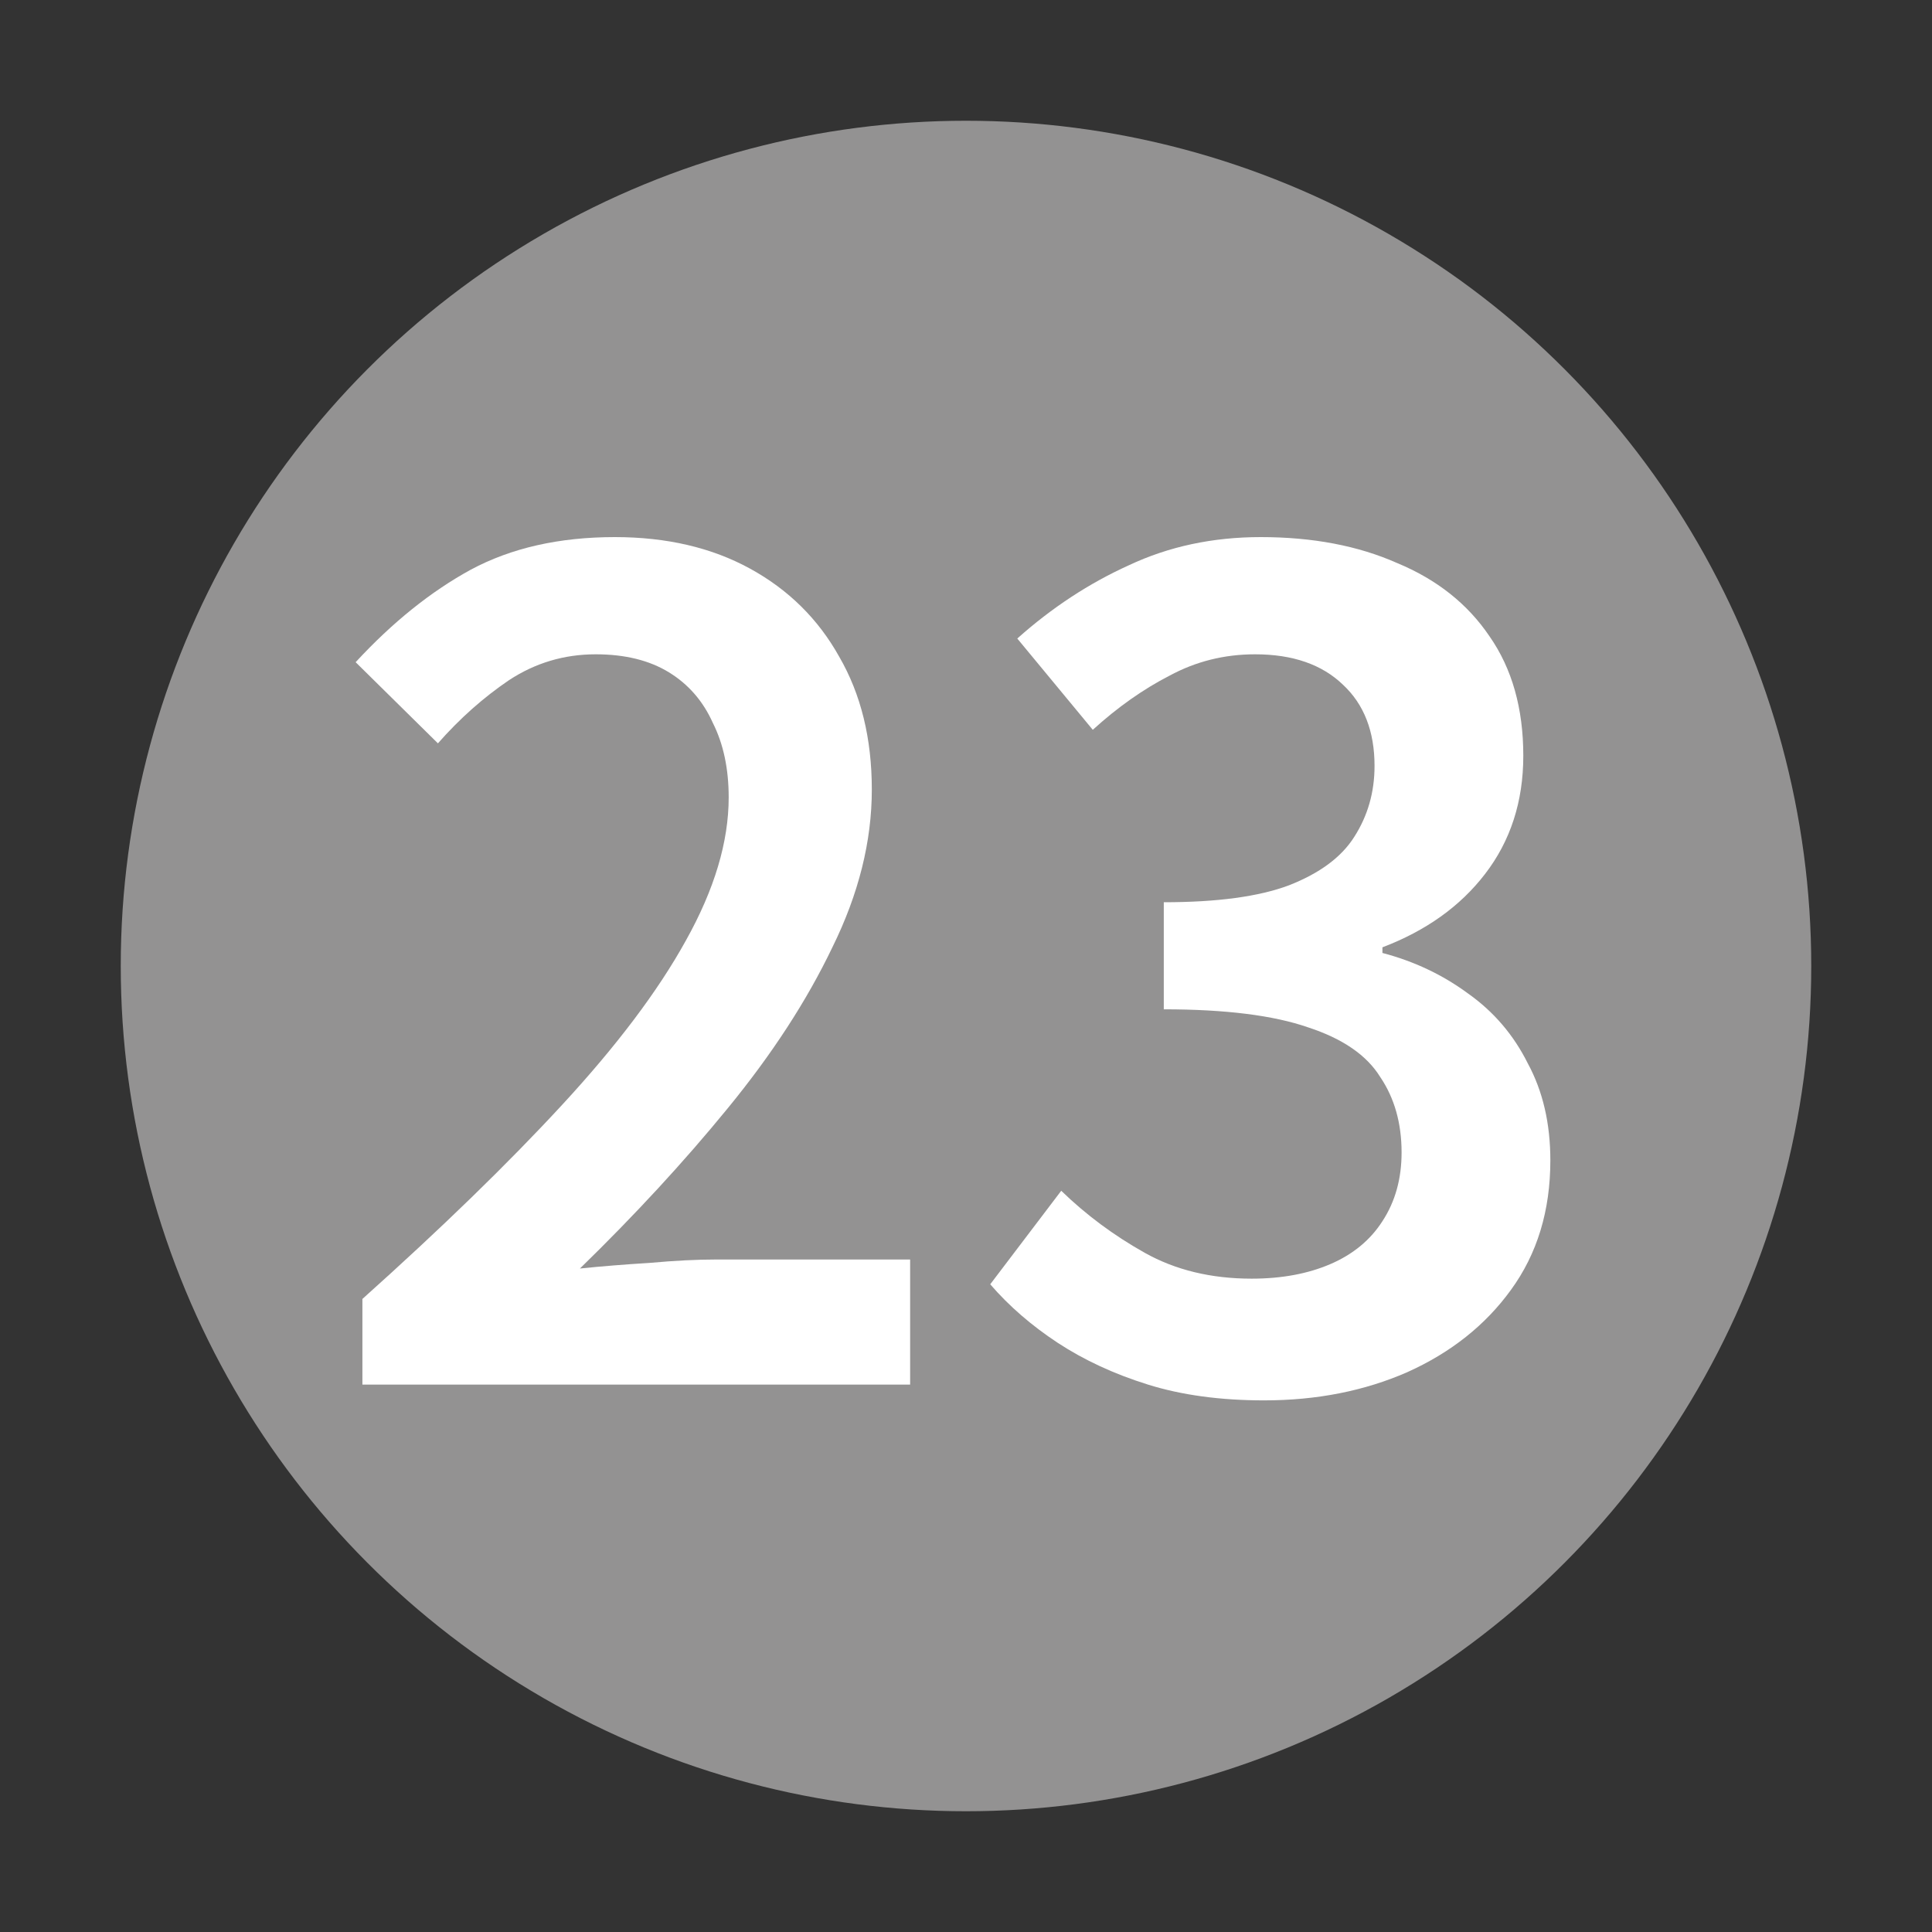 <svg width="24" height="24" viewBox="0 0 24 24" fill="none" xmlns="http://www.w3.org/2000/svg">
<rect x="0" y="0" width="24" height="24" fill="#333333" stroke="none"/>
<circle cx="12" cy="12" r="10.5" fill="#939292"/>
<path d="M15.703 17.396C15.162 17.396 14.681 17.331 14.261 17.2C13.841 17.069 13.468 16.896 13.141 16.682C12.814 16.467 12.534 16.224 12.301 15.954L13.183 14.792C13.491 15.091 13.836 15.347 14.219 15.562C14.602 15.777 15.045 15.884 15.549 15.884C15.922 15.884 16.249 15.823 16.529 15.702C16.809 15.581 17.024 15.403 17.173 15.17C17.332 14.927 17.411 14.643 17.411 14.316C17.411 13.952 17.322 13.639 17.145 13.378C16.977 13.107 16.678 12.902 16.249 12.762C15.82 12.613 15.222 12.538 14.457 12.538V11.208C15.12 11.208 15.638 11.138 16.011 10.998C16.394 10.848 16.664 10.648 16.823 10.396C16.991 10.134 17.075 9.841 17.075 9.514C17.075 9.085 16.944 8.749 16.683 8.506C16.422 8.254 16.058 8.128 15.591 8.128C15.208 8.128 14.854 8.217 14.527 8.394C14.2 8.562 13.883 8.786 13.575 9.066L12.637 7.932C13.066 7.549 13.528 7.246 14.023 7.022C14.518 6.789 15.064 6.672 15.661 6.672C16.305 6.672 16.87 6.779 17.355 6.994C17.85 7.199 18.232 7.503 18.503 7.904C18.783 8.305 18.923 8.8 18.923 9.388C18.923 9.957 18.764 10.447 18.447 10.858C18.139 11.259 17.714 11.562 17.173 11.768V11.838C17.565 11.941 17.92 12.108 18.237 12.342C18.554 12.566 18.802 12.855 18.979 13.21C19.166 13.555 19.259 13.957 19.259 14.414C19.259 15.039 19.096 15.576 18.769 16.024C18.452 16.462 18.022 16.803 17.481 17.046C16.949 17.279 16.356 17.396 15.703 17.396Z" fill="white"/>
<path d="M4.502 17.2V16.136C5.482 15.258 6.308 14.456 6.98 13.728C7.661 12.991 8.175 12.309 8.52 11.684C8.875 11.049 9.052 10.457 9.052 9.906C9.052 9.551 8.987 9.243 8.856 8.982C8.735 8.711 8.553 8.501 8.31 8.352C8.067 8.203 7.764 8.128 7.4 8.128C7.008 8.128 6.649 8.235 6.322 8.45C6.005 8.665 5.711 8.926 5.44 9.234L4.418 8.226C4.875 7.731 5.351 7.349 5.846 7.078C6.35 6.807 6.947 6.672 7.638 6.672C8.282 6.672 8.842 6.803 9.318 7.064C9.794 7.325 10.163 7.689 10.424 8.156C10.695 8.623 10.83 9.173 10.83 9.808C10.83 10.452 10.667 11.105 10.34 11.768C10.023 12.431 9.589 13.098 9.038 13.77C8.497 14.432 7.885 15.095 7.204 15.758C7.475 15.73 7.764 15.707 8.072 15.688C8.38 15.66 8.655 15.646 8.898 15.646H11.306V17.2H4.502Z" fill="white"/>
</svg>
